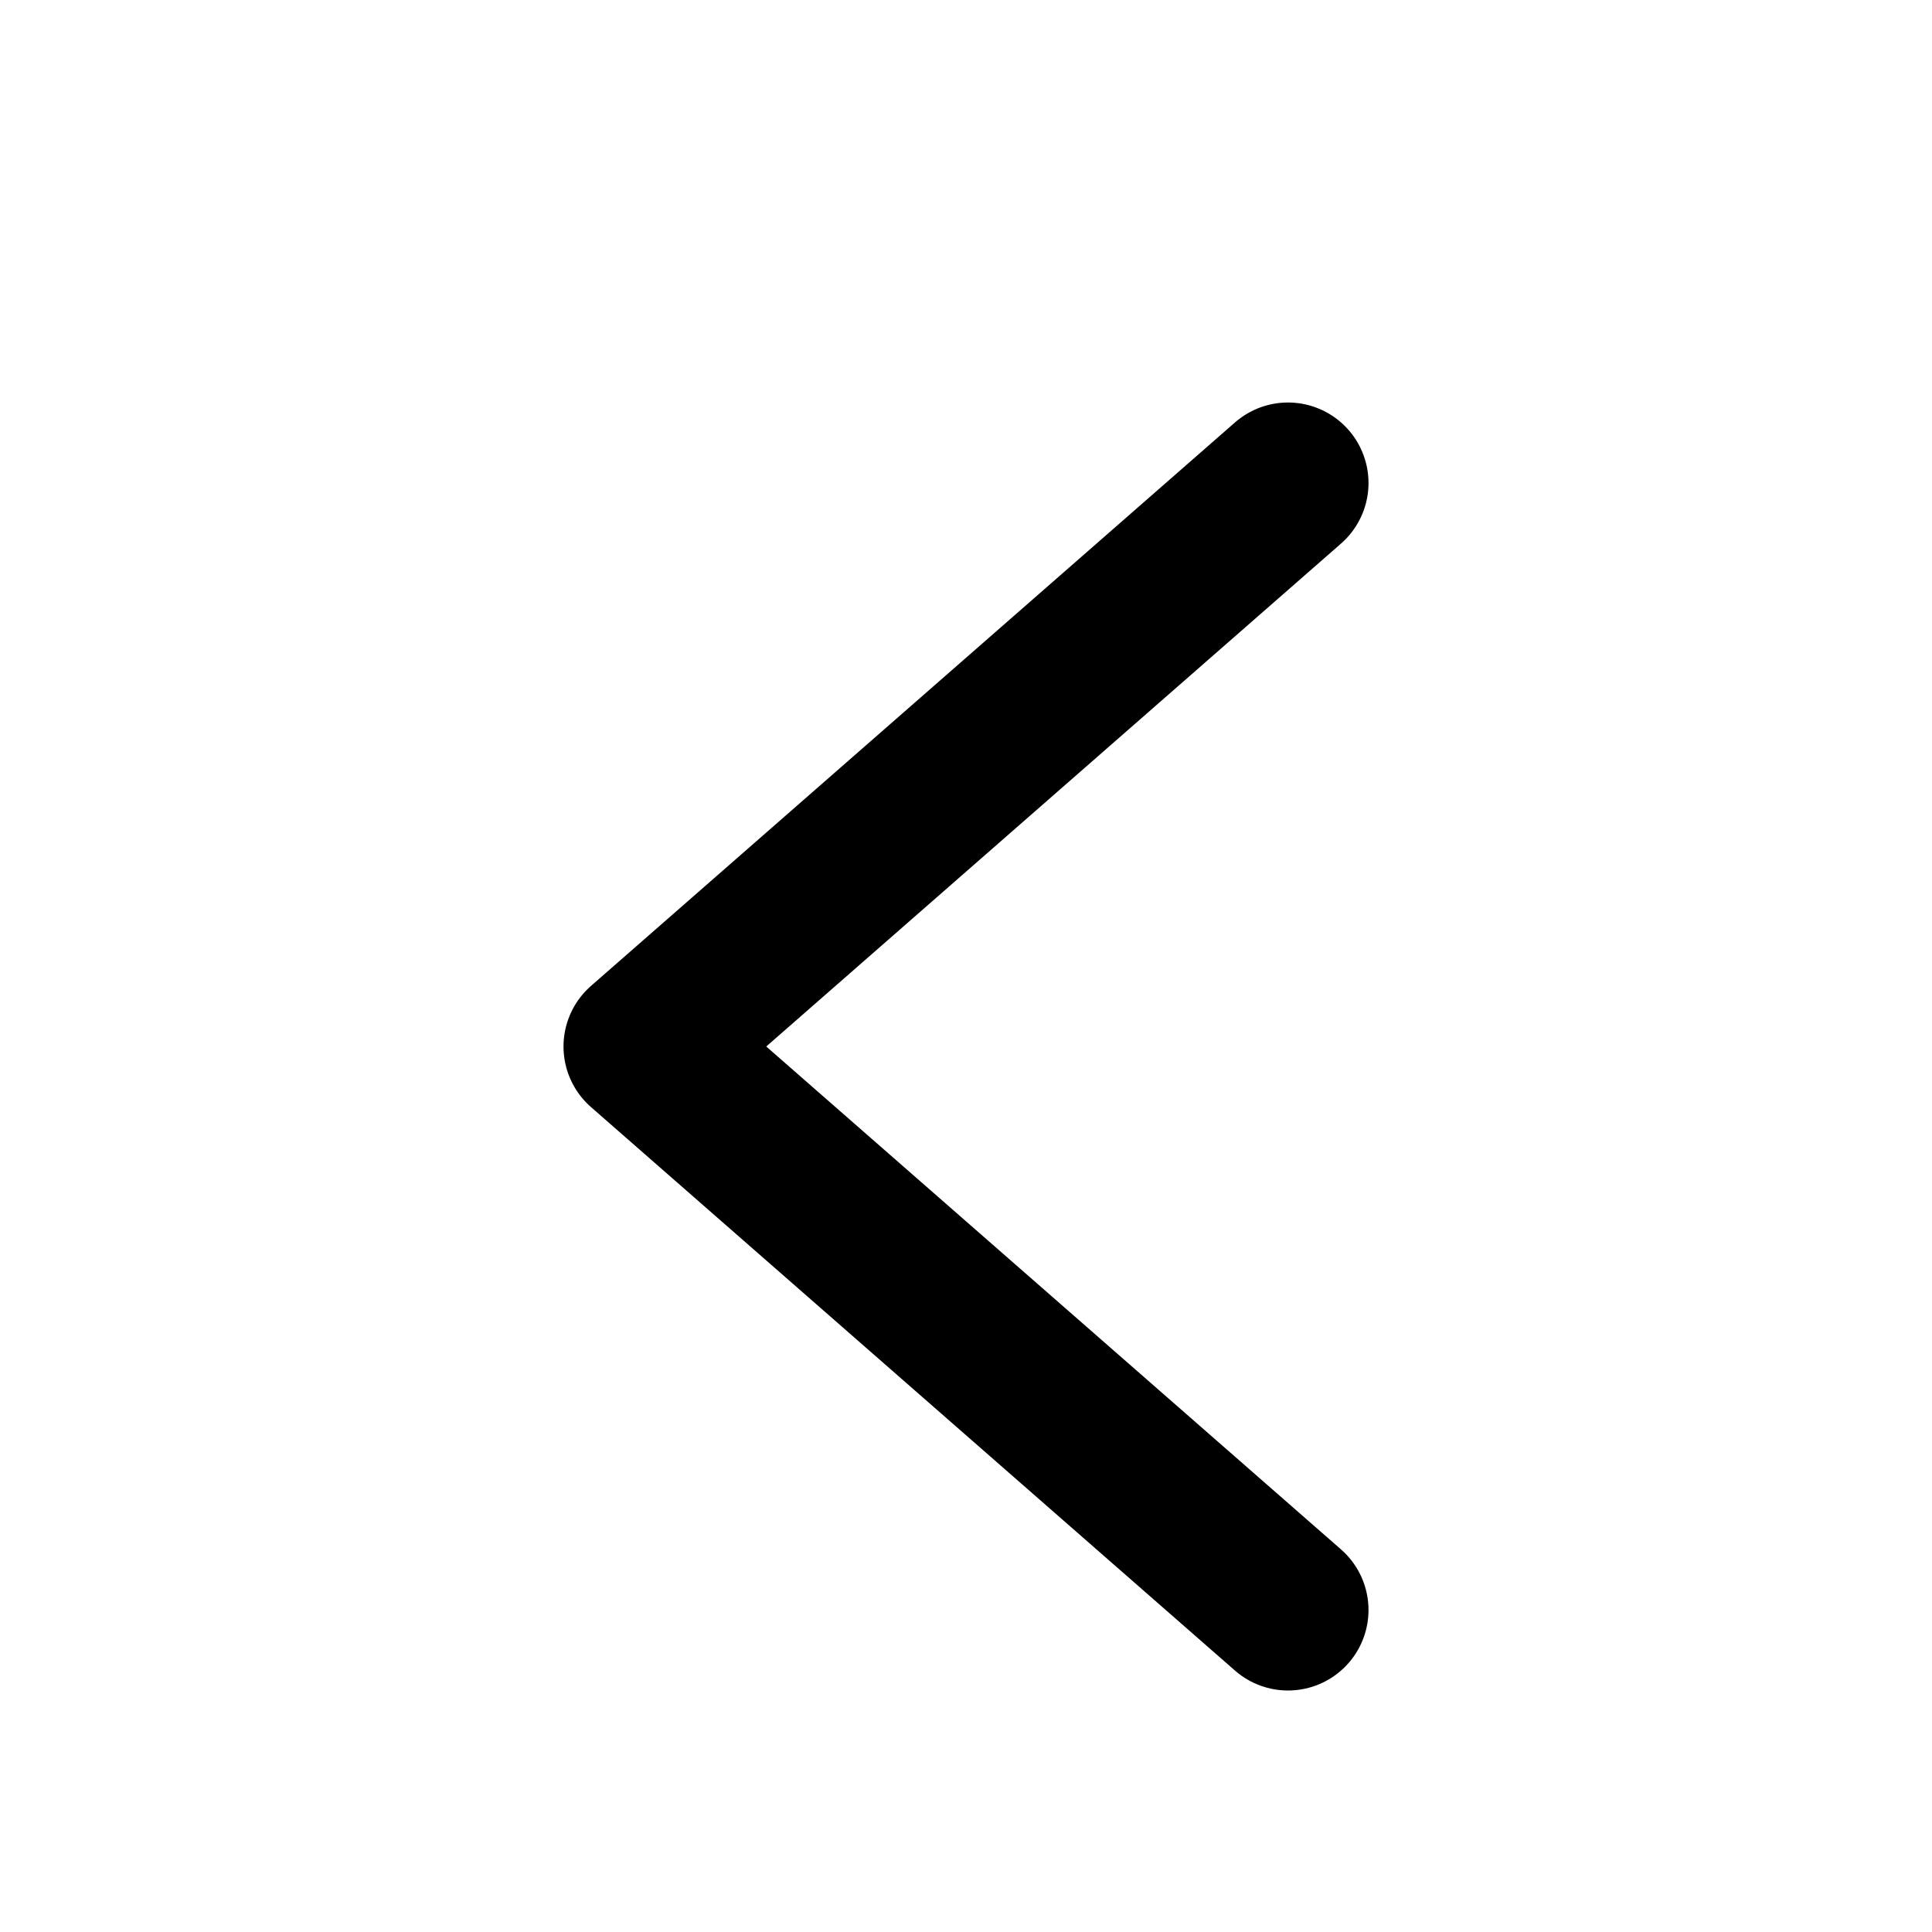 <svg viewBox="0 0 12 12" xmlns="http://www.w3.org/2000/svg" xmlns:xlink="http://www.w3.org/1999/xlink" width="12" height="12" fill="none">
	<rect id="chevron-left 1" width="12" height="12" x="0" y="0" fill="rgb(255,255,255)" fill-opacity="0" />
	<path id="Vector" d="M8 10L4 6.5L8 3" fill-rule="nonzero" stroke="rgb(0,0,0)" stroke-linecap="round" stroke-linejoin="round" stroke-width="1" />
</svg>

